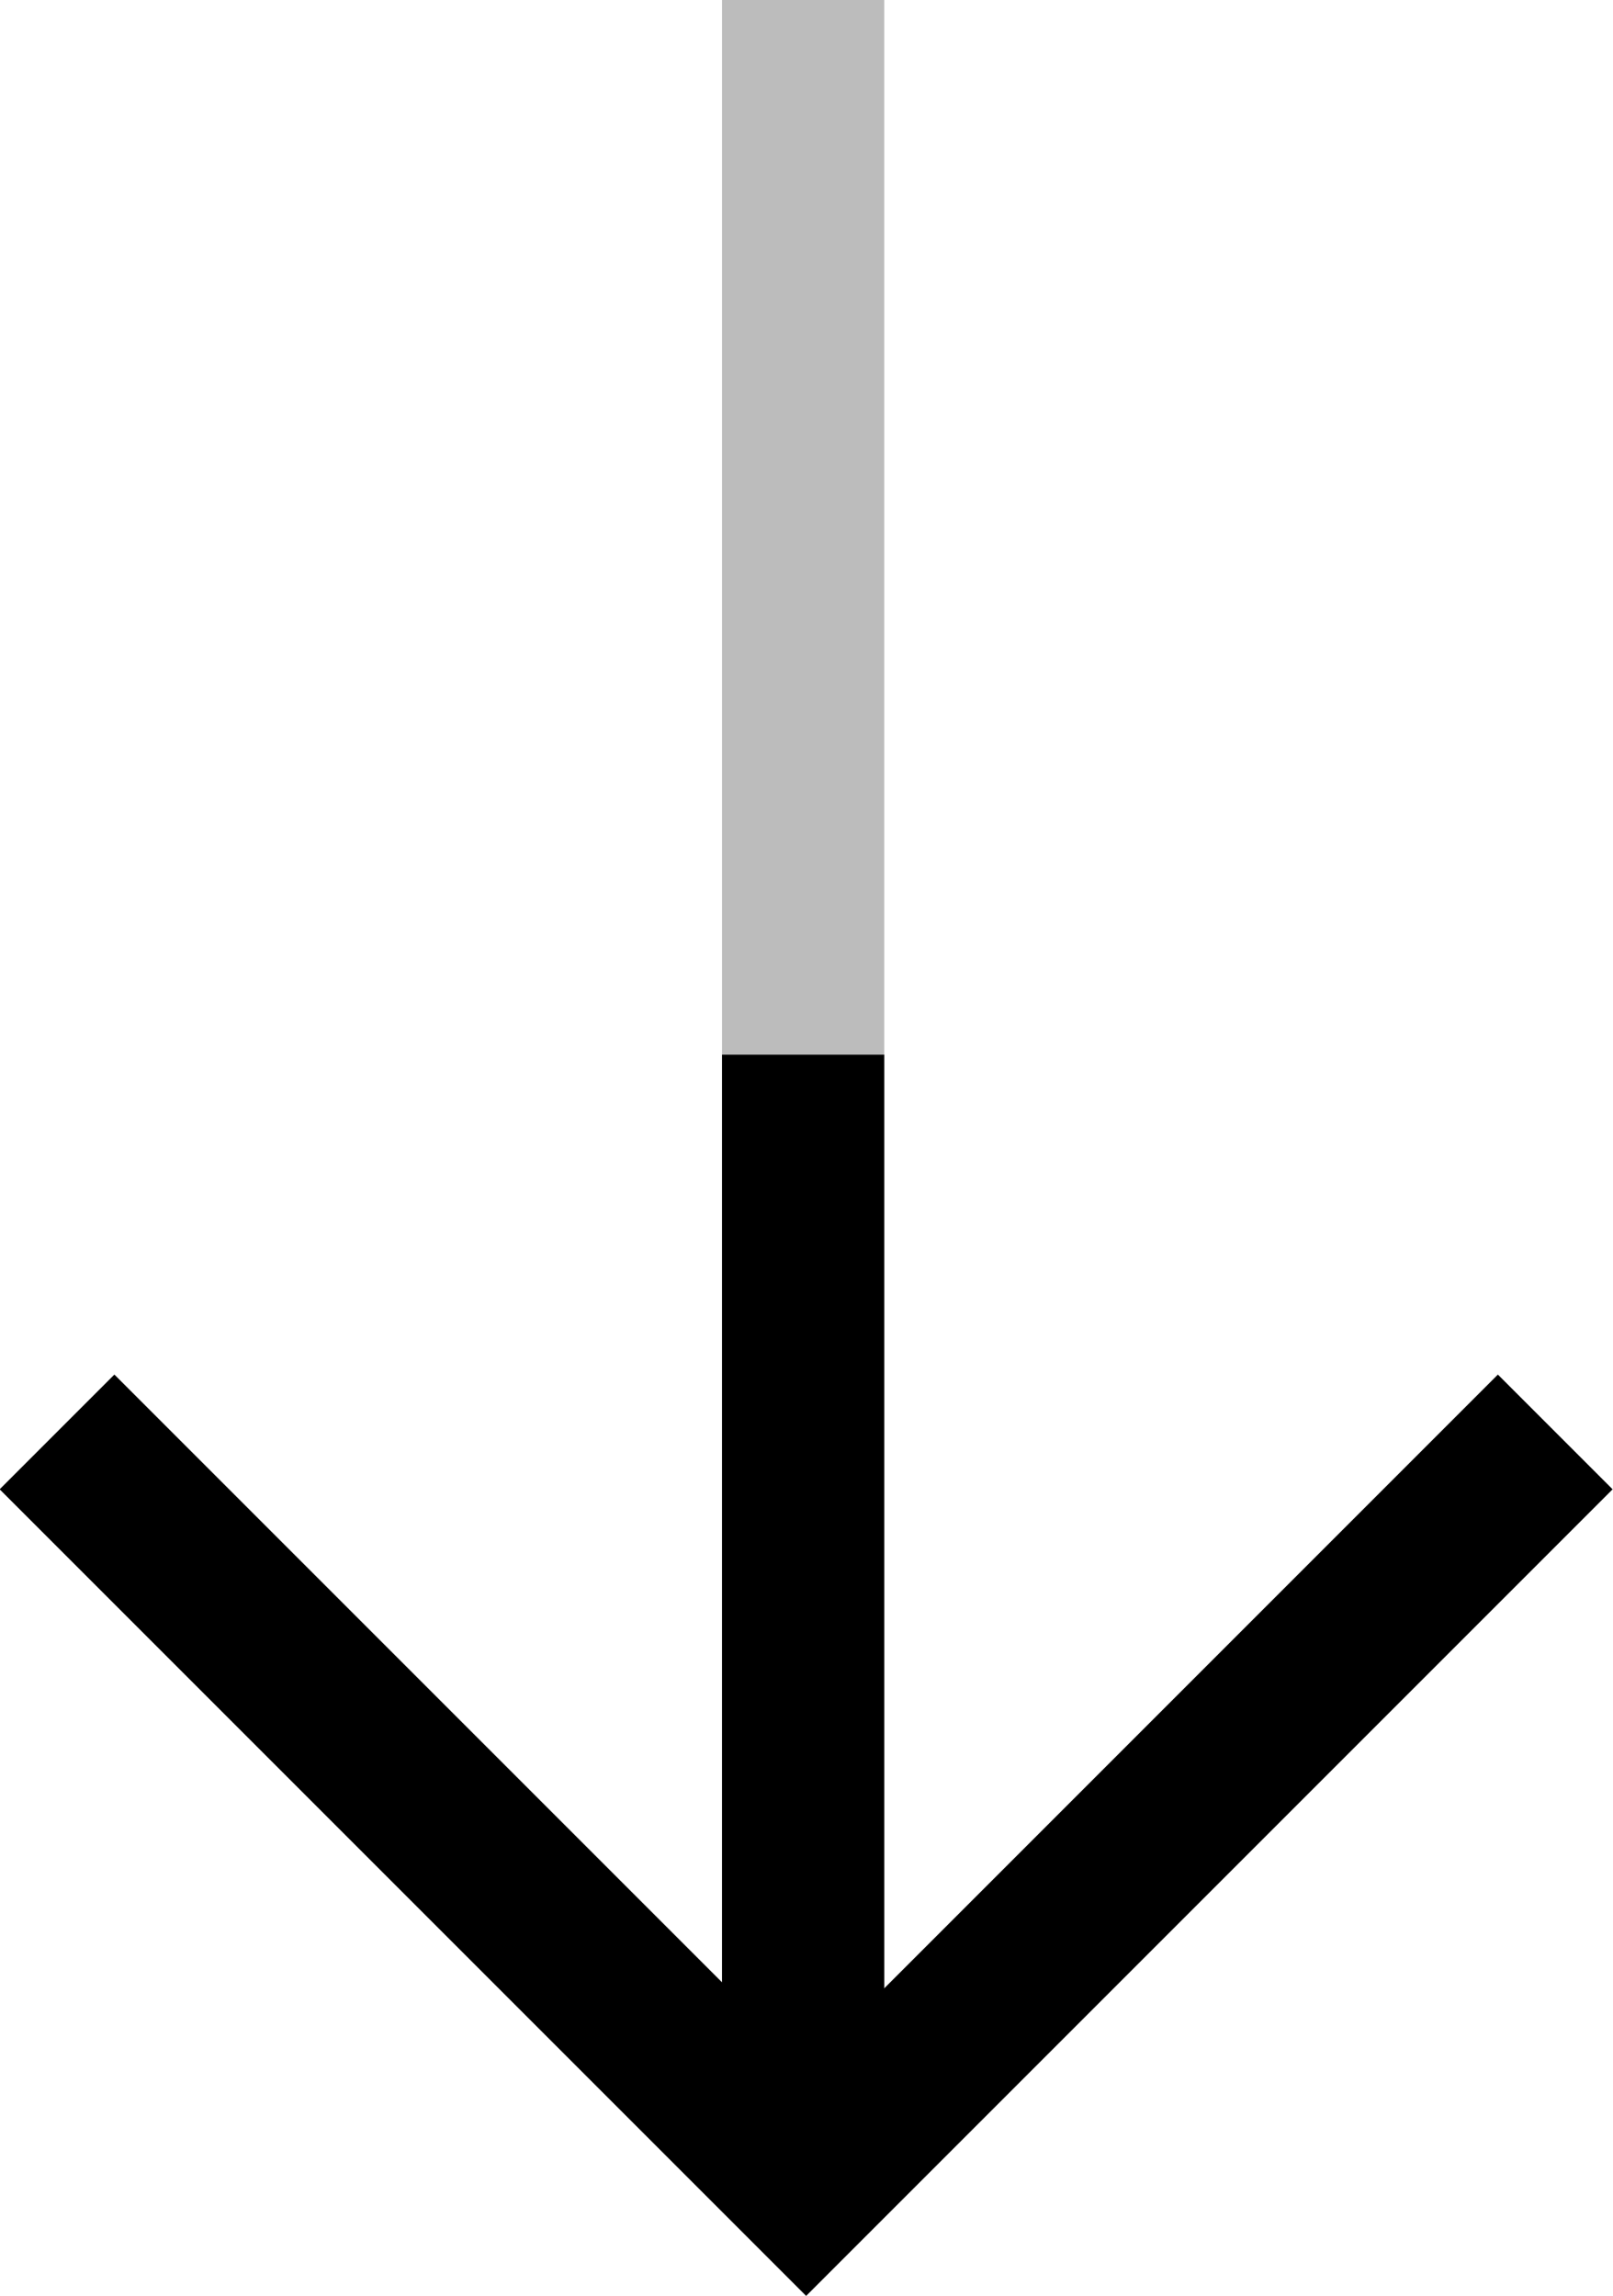 <svg xmlns="http://www.w3.org/2000/svg" width="19.885" height="28.3" viewBox="0 0 19.885 28.3"><defs><style>.a{opacity:0.263;}.b{fill:none;stroke:#000;stroke-width:2px;}</style></defs><g transform="translate(409.003 -961) rotate(90)"><rect class="a" width="25.851" height="2" transform="translate(961 398.102)"/><rect width="12.851" height="2" transform="translate(974 398.102)"/><path class="b" d="M4943.5,487.3l9.235-9.235-9.235-9.235" transform="translate(-3964.85 -79)"/></g></svg>
